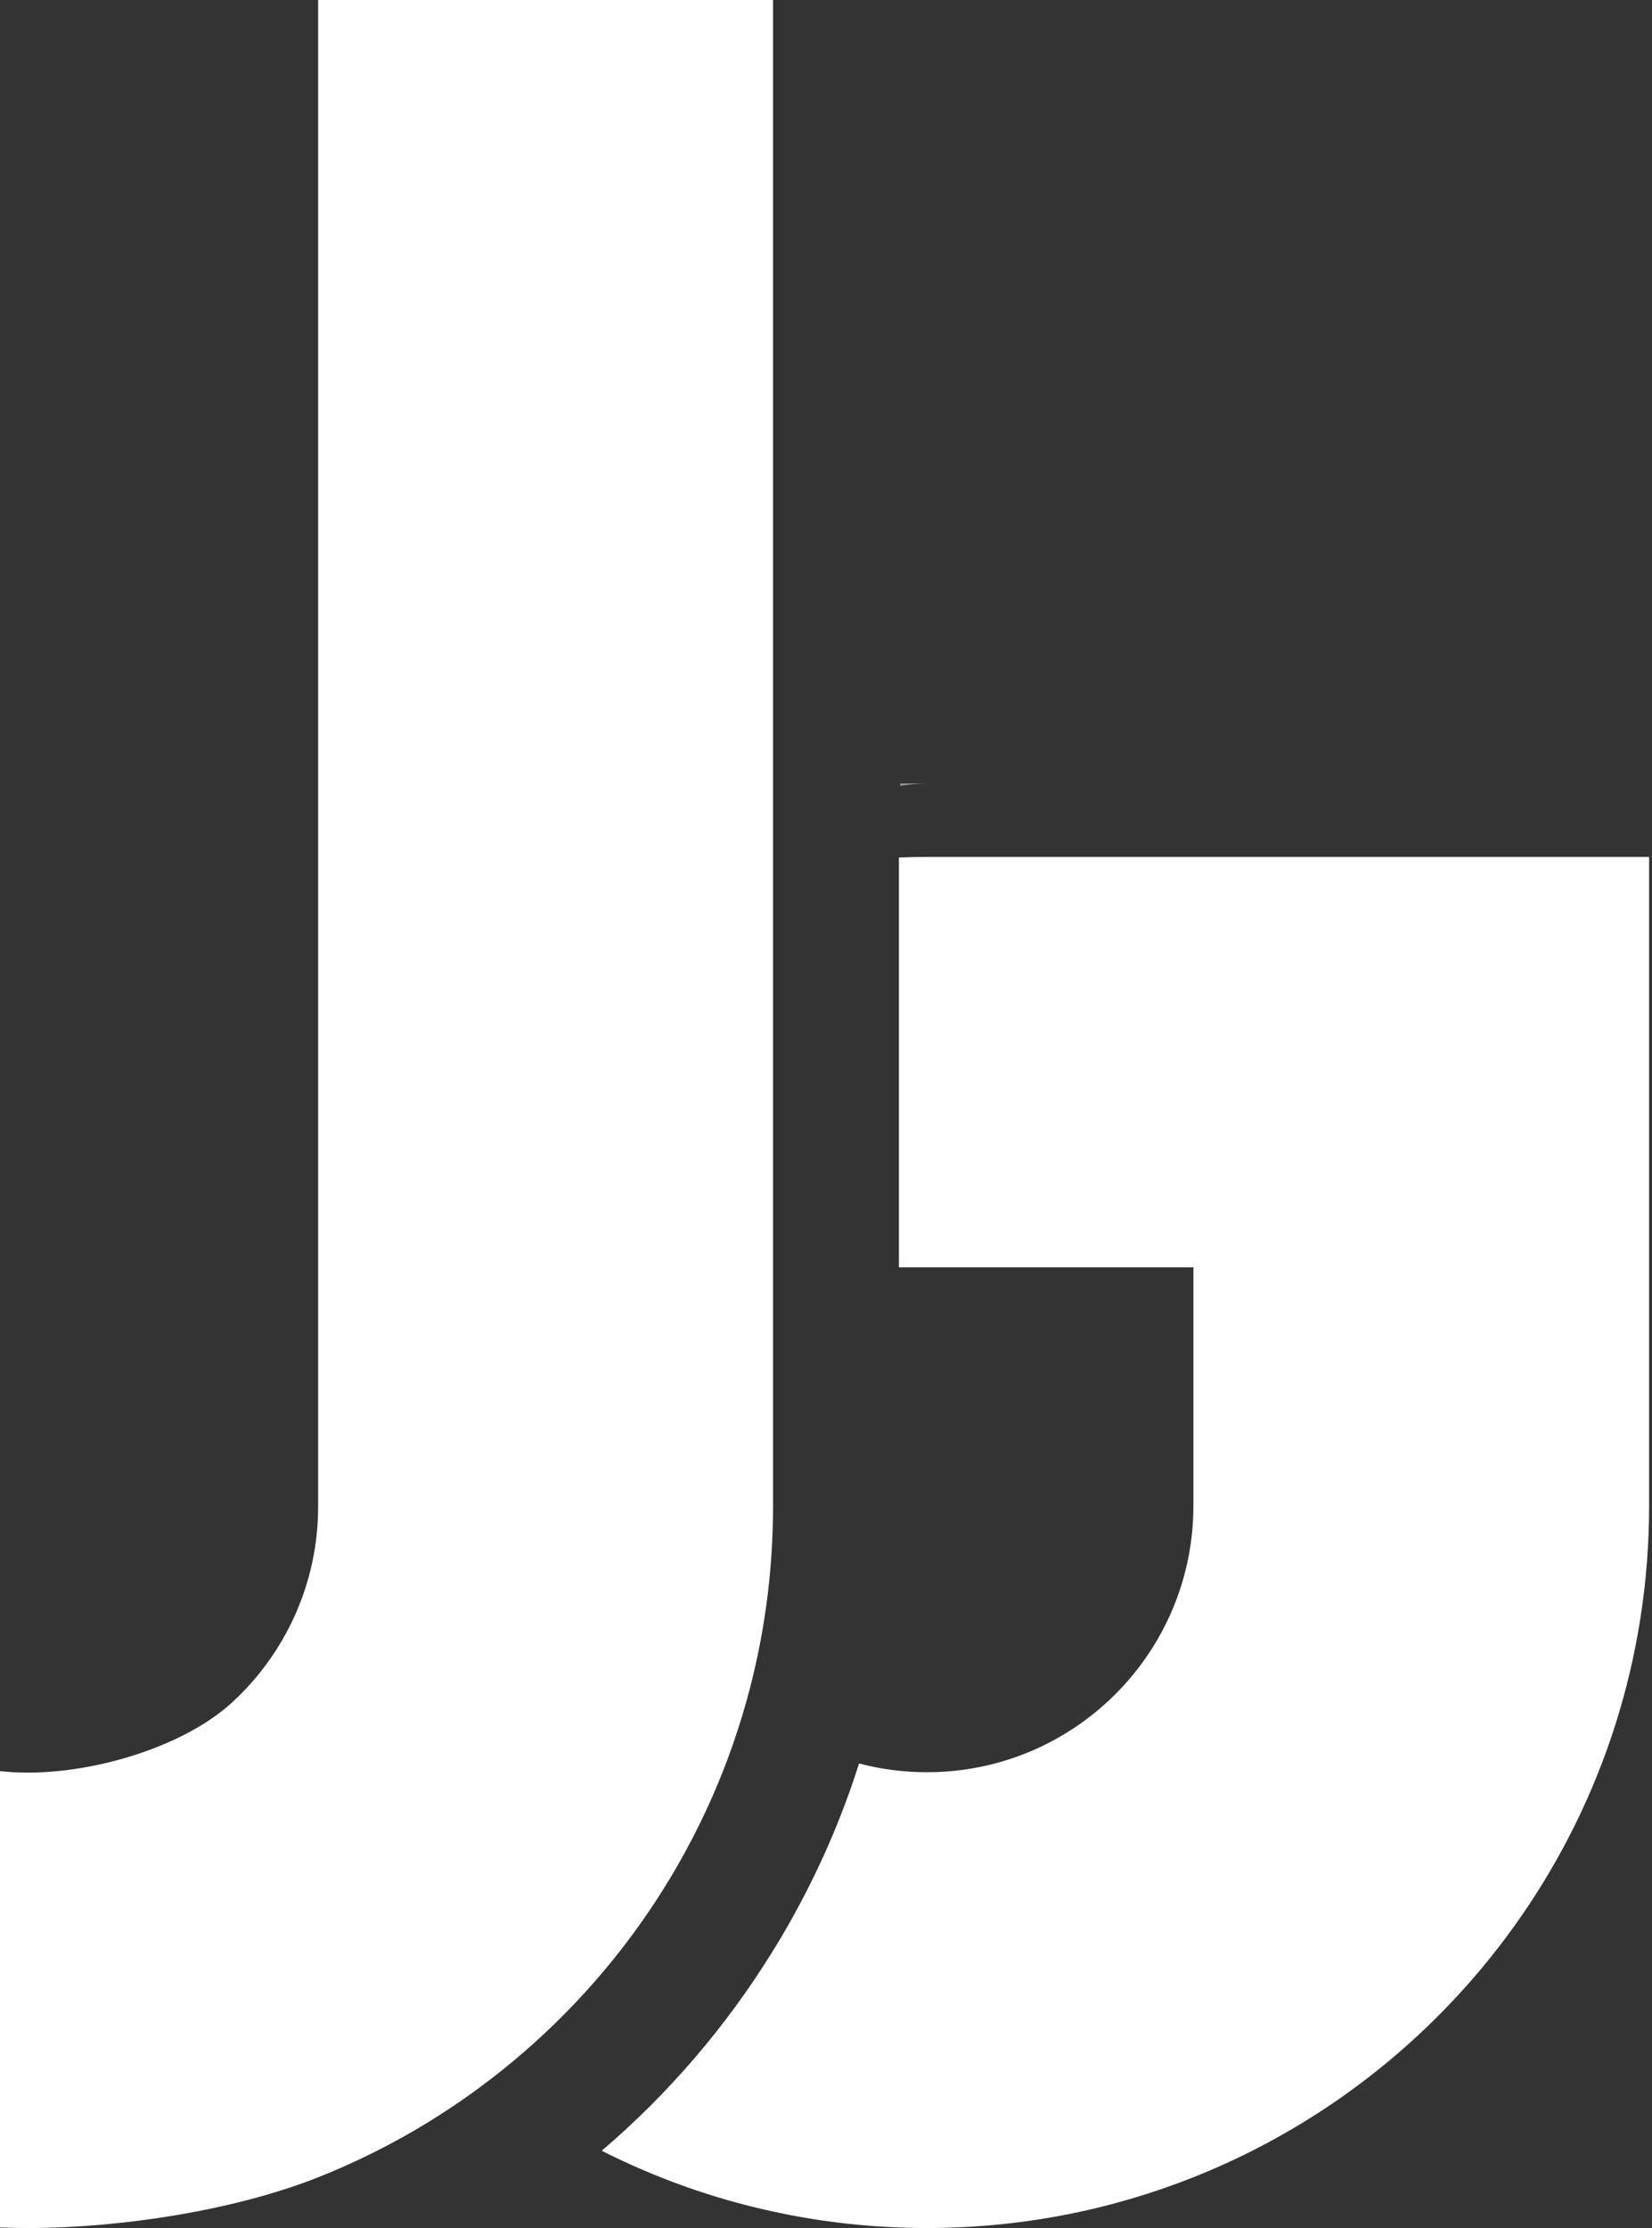 <?xml version="1.0" standalone="no"?>
<!DOCTYPE svg PUBLIC "-//W3C//DTD SVG 20010904//EN"
 "http://www.w3.org/TR/2001/REC-SVG-20010904/DTD/svg10.dtd">
<svg width="227" height="306" viewBox="0 0 227 306" fill="none" xmlns="http://www.w3.org/2000/svg">
<rect x="0" y="0" width="227" height="306" fill="#333333" stroke="none"/>
<path d="M106.223 0V206.887C106.223 216.182 104.944 225.179 102.549 233.715C96.683 254.663 84.105 272.802 67.276 285.667C60.131 291.143 52.217 295.656 43.715 299.033C32.406 303.527 16.752 306 3.847 306C2.558 306 1.279 305.971 0 305.923V243.251C1.269 243.385 2.548 243.453 3.847 243.453C13.444 243.453 25.492 239.758 32.002 233.715C39.205 227.037 43.715 217.491 43.715 206.887V0H106.223Z" fill="white"/>
<path d="M226.604 117.692V206.802C226.604 248.667 200.67 284.465 163.984 299.027C152.655 303.524 140.304 306 127.375 306C120.102 306 113.011 305.22 106.181 303.727C97.915 301.935 90.034 299.104 82.684 295.386C91.865 287.547 99.803 278.301 106.181 267.977C107.539 265.791 108.83 263.547 110.034 261.255C113.252 255.197 115.94 248.821 118.04 242.195C121.017 242.985 124.148 243.399 127.375 243.399C147.597 243.399 163.984 227.017 163.984 206.802V174.057H123.522V117.769C124.803 117.721 126.084 117.692 127.375 117.692H226.604Z" fill="white"/>
<path opacity="0.5" d="M127.408 107.604C126.169 107.604 124.939 107.731 123.709 107.941V107.604H127.408Z" fill="white"/>
</svg>


